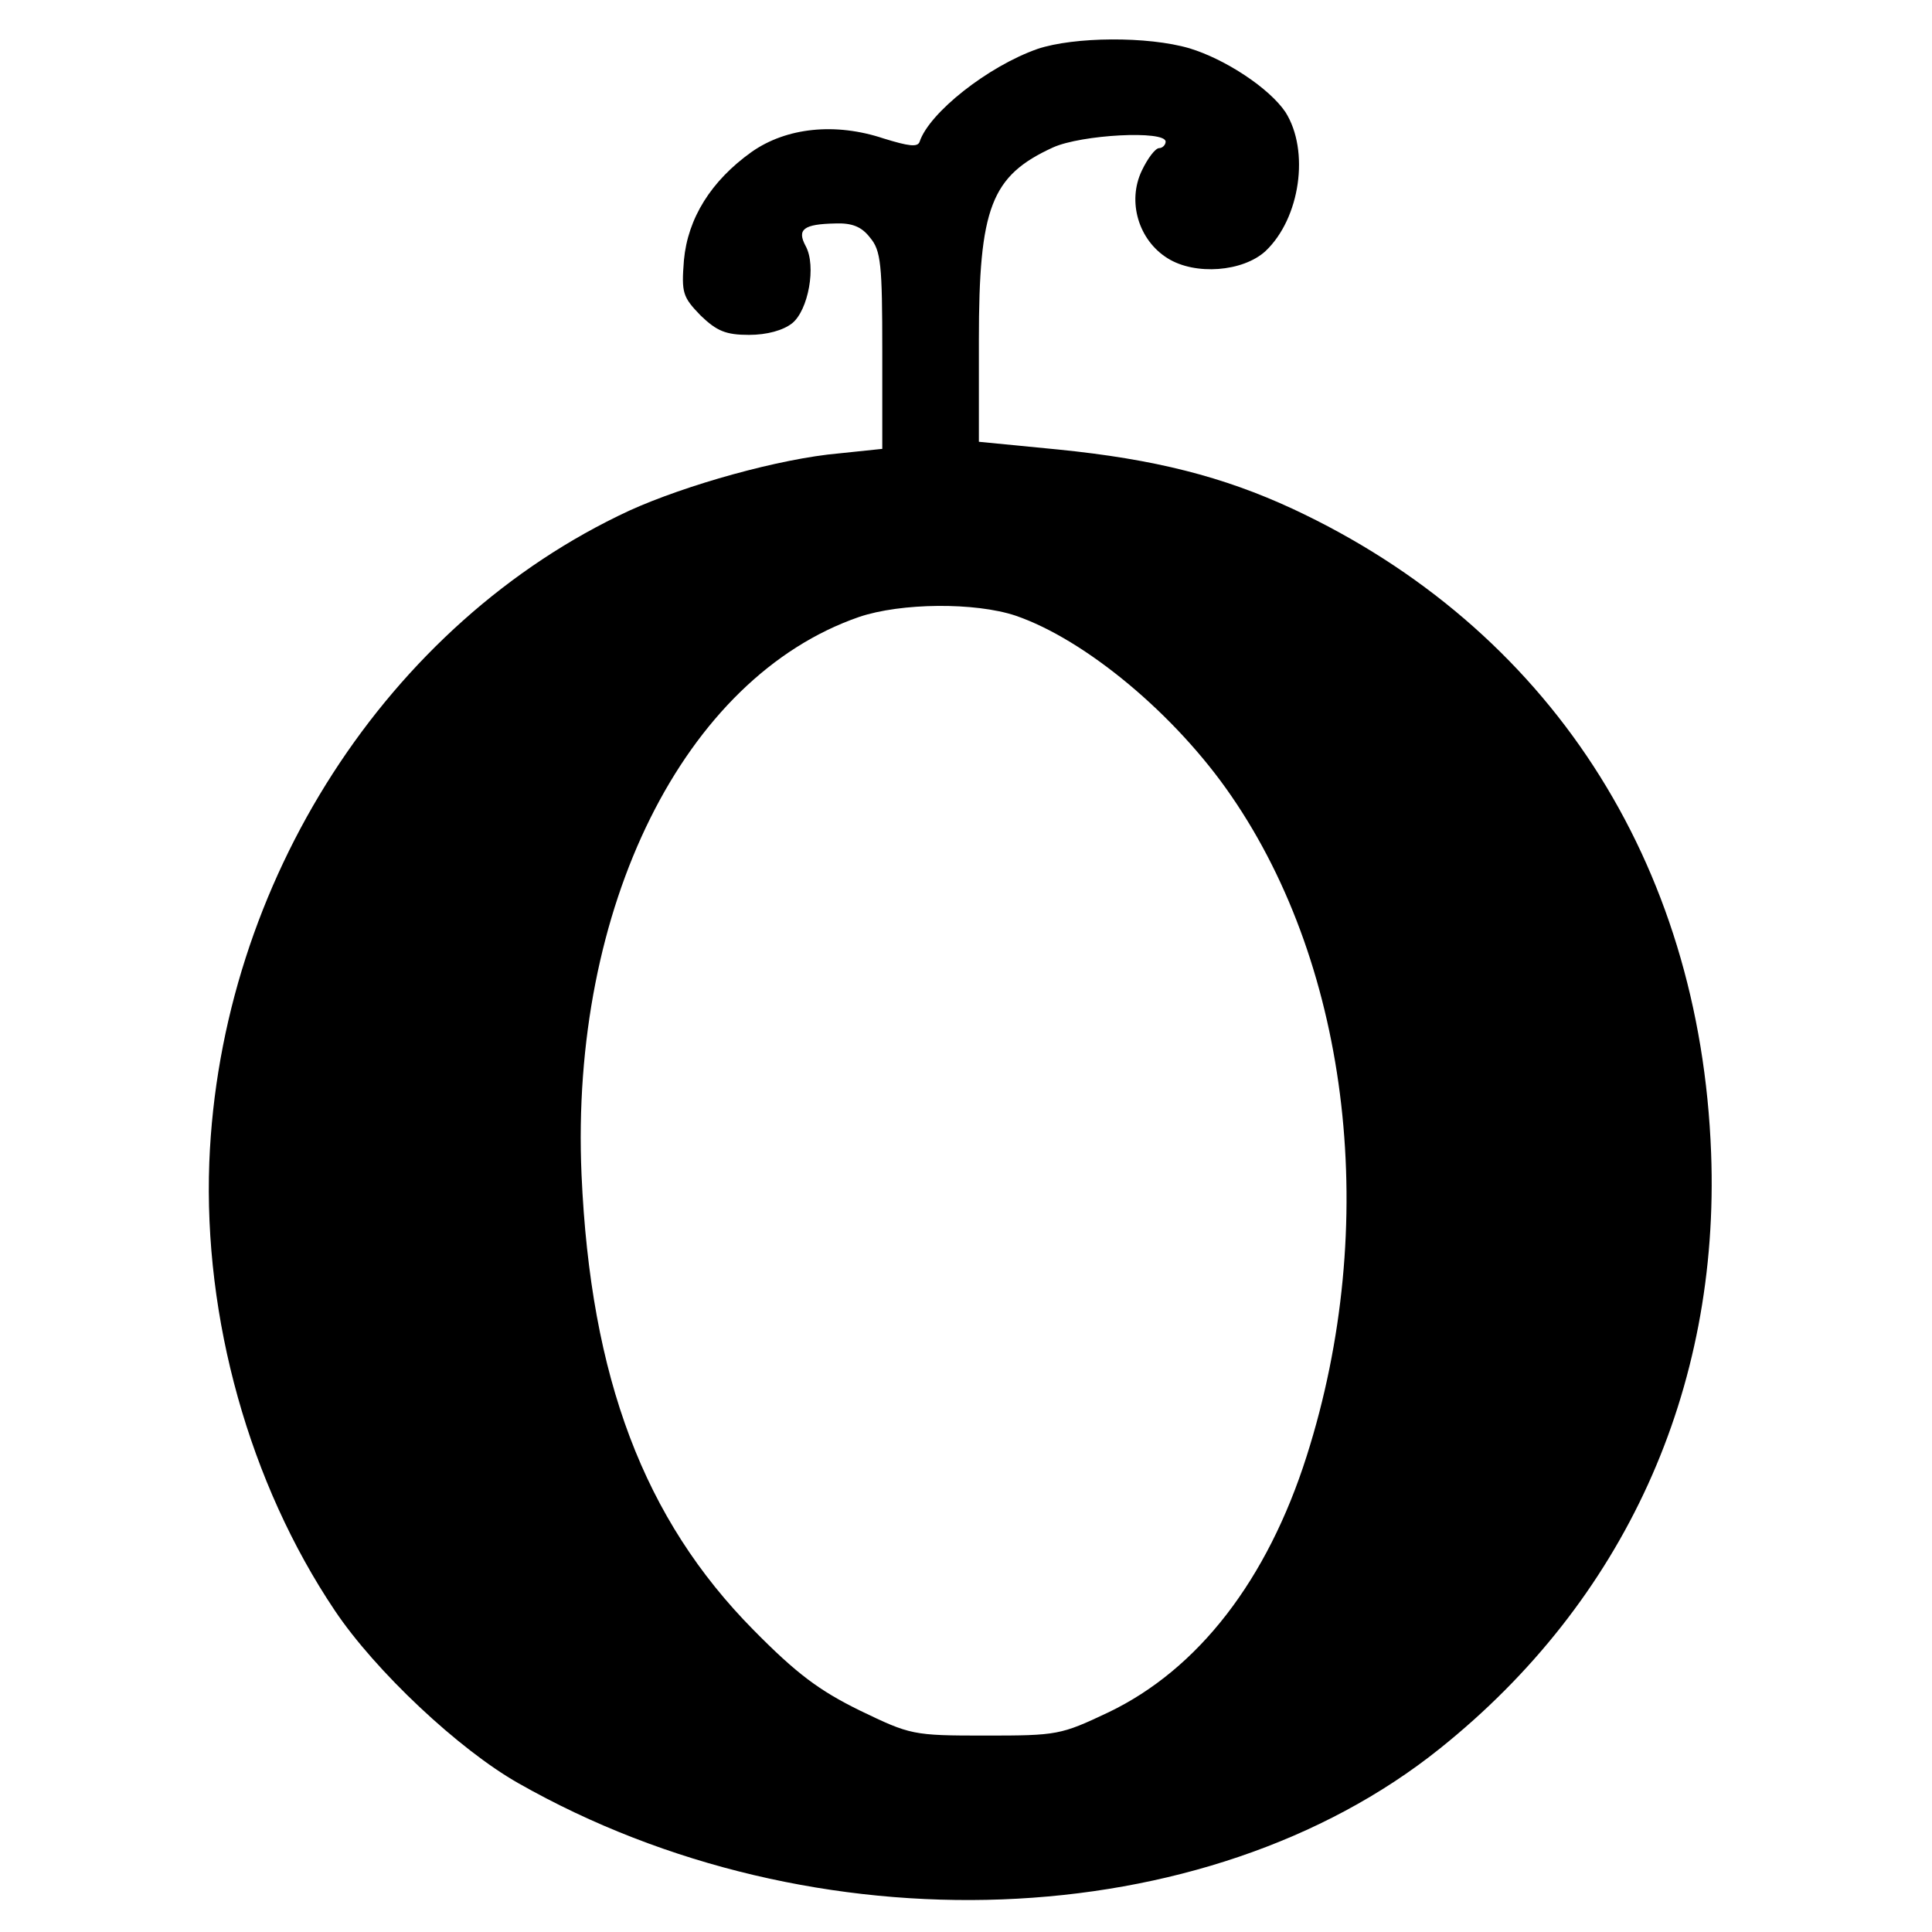 <?xml version="1.0" standalone="no"?>
<!DOCTYPE svg PUBLIC "-//W3C//DTD SVG 20010904//EN"
 "http://www.w3.org/TR/2001/REC-SVG-20010904/DTD/svg10.dtd">
<svg version="1.0" xmlns="http://www.w3.org/2000/svg"
 width="300pt" height="300pt" viewBox="0 0 300 300"
 preserveAspectRatio="xMidYMid meet">
<g transform="translate(0,300) scale(0.1,-0.1)"
fill="#000000" stroke="none">
<path d="M1611 2924 c-77 -27 -168 -99 -183 -144 -3 -9 -17 -7 -56 5 -75 25
-151 17 -205 -21 -63 -45 -99 -103 -105 -168 -4 -51 -2 -57 26 -86 25 -24 39
-30 75 -30 28 0 53 7 67 18 25 20 38 89 21 120 -14 26 -3 34 46 35 26 1 41 -5
54 -22 17 -20 19 -42 19 -176 l0 -152 -67 -7 c-92 -8 -238 -49 -326 -89 -375
-174 -635 -577 -652 -1012 -9 -242 62 -498 195 -696 63 -94 193 -216 285 -268
459 -261 1067 -238 1431 54 286 229 435 556 421 925 -17 452 -253 815 -650
1000 -108 50 -214 77 -364 92 l-123 12 0 158 c0 206 19 255 115 299 44 20 175
27 175 9 0 -5 -5 -10 -10 -10 -6 0 -18 -16 -27 -35 -23 -48 -5 -108 40 -136
43 -27 117 -21 152 11 54 51 69 156 31 216 -25 37 -93 82 -149 99 -65 19 -179
18 -236 -1z m-34 -880 c108 -37 248 -153 335 -280 185 -269 231 -667 117
-1025 -61 -192 -168 -331 -308 -398 -74 -35 -79 -36 -191 -36 -113 0 -116 1
-195 39 -63 31 -98 57 -165 125 -170 172 -253 391 -267 707 -18 415 159 772
431 866 65 22 180 23 243 2z"/>
</g>
</svg>
